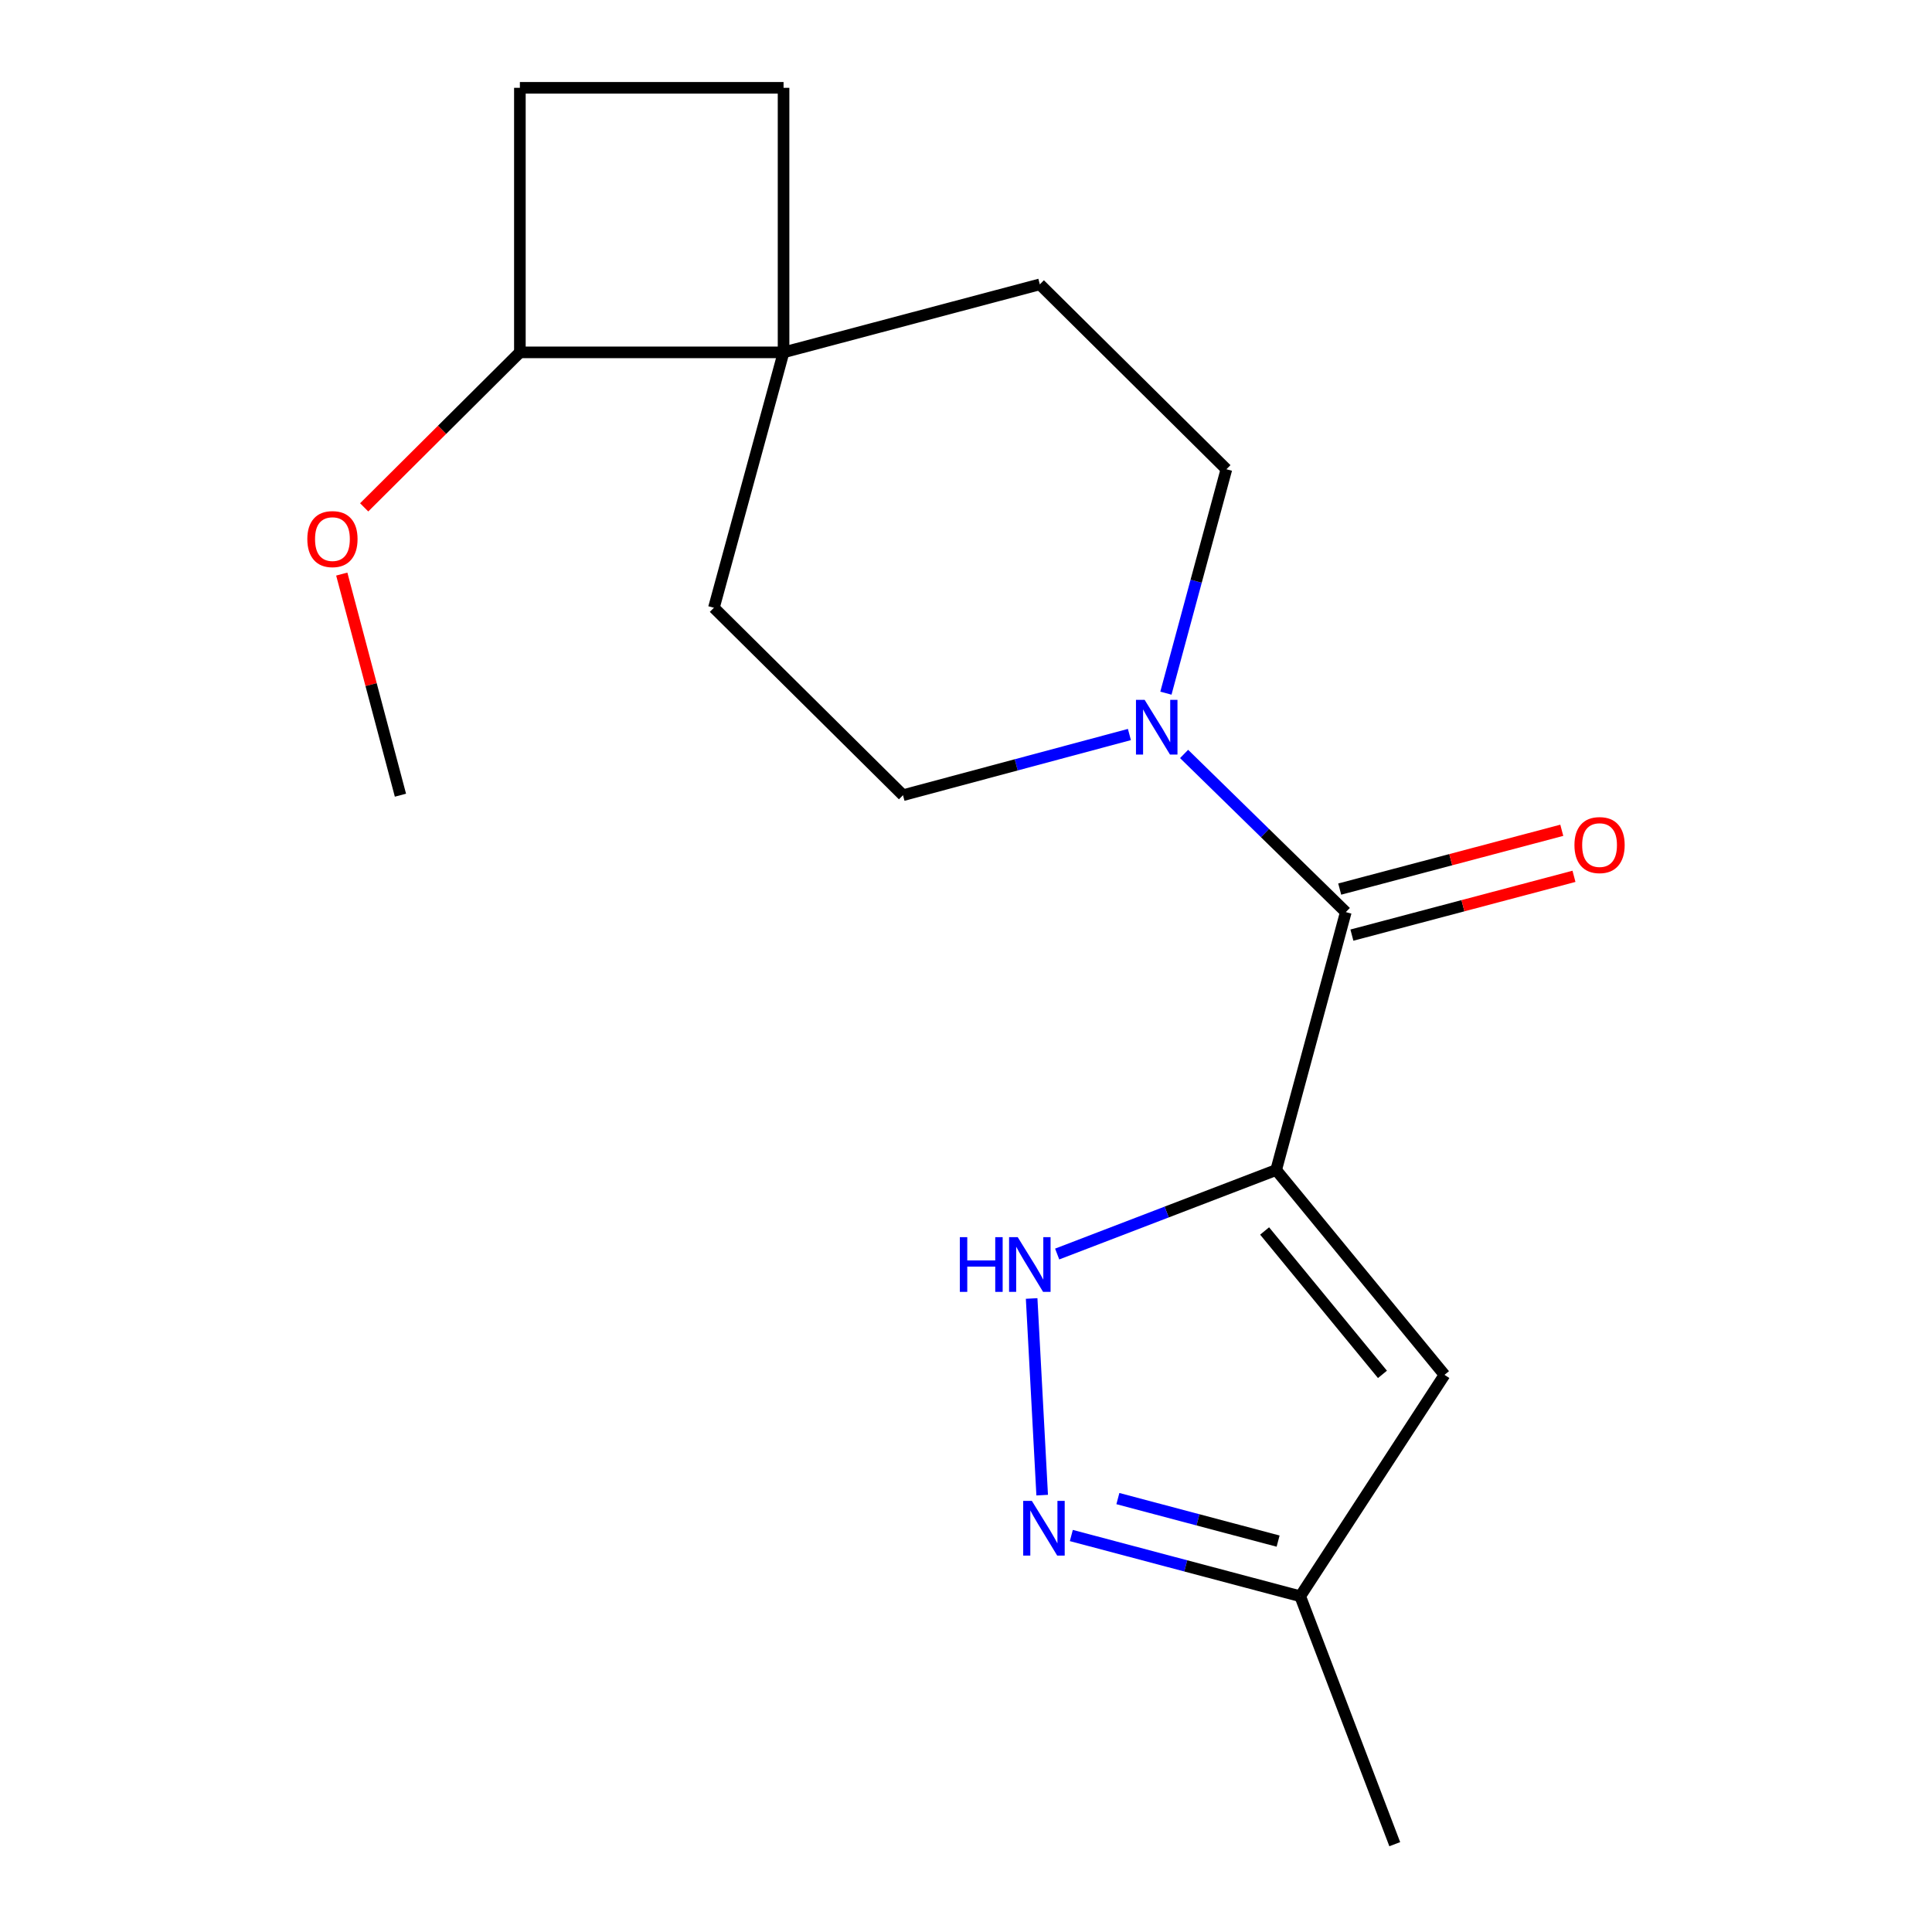 <?xml version='1.0' encoding='iso-8859-1'?>
<svg version='1.1' baseProfile='full'
              xmlns='http://www.w3.org/2000/svg'
                      xmlns:rdkit='http://www.rdkit.org/xml'
                      xmlns:xlink='http://www.w3.org/1999/xlink'
                  xml:space='preserve'
width='1000px' height='1000px' viewBox='0 0 1000 1000'>
<!-- END OF HEADER -->
<rect style='opacity:1.0;fill:#FFFFFF;stroke:none' width='1000' height='1000' x='0' y='0'> </rect>
<path class='bond-0' d='M 660.541,605.594 L 696.588,472.102' style='fill:none;fill-rule:evenodd;stroke:#000000;stroke-width:6px;stroke-linecap:butt;stroke-linejoin:miter;stroke-opacity:1' />
<path class='bond-1' d='M 660.541,605.594 L 603.864,627.339' style='fill:none;fill-rule:evenodd;stroke:#000000;stroke-width:6px;stroke-linecap:butt;stroke-linejoin:miter;stroke-opacity:1' />
<path class='bond-1' d='M 603.864,627.339 L 547.188,649.084' style='fill:none;fill-rule:evenodd;stroke:#0000FF;stroke-width:6px;stroke-linecap:butt;stroke-linejoin:miter;stroke-opacity:1' />
<path class='bond-2' d='M 660.541,605.594 L 747.672,711.625' style='fill:none;fill-rule:evenodd;stroke:#000000;stroke-width:6px;stroke-linecap:butt;stroke-linejoin:miter;stroke-opacity:1' />
<path class='bond-2' d='M 654.564,637.15 L 715.556,711.372' style='fill:none;fill-rule:evenodd;stroke:#000000;stroke-width:6px;stroke-linecap:butt;stroke-linejoin:miter;stroke-opacity:1' />
<path class='bond-4' d='M 696.588,472.102 L 654.734,431.174' style='fill:none;fill-rule:evenodd;stroke:#000000;stroke-width:6px;stroke-linecap:butt;stroke-linejoin:miter;stroke-opacity:1' />
<path class='bond-4' d='M 654.734,431.174 L 612.881,390.246' style='fill:none;fill-rule:evenodd;stroke:#0000FF;stroke-width:6px;stroke-linecap:butt;stroke-linejoin:miter;stroke-opacity:1' />
<path class='bond-7' d='M 699.742,484.017 L 757.215,468.801' style='fill:none;fill-rule:evenodd;stroke:#000000;stroke-width:6px;stroke-linecap:butt;stroke-linejoin:miter;stroke-opacity:1' />
<path class='bond-7' d='M 757.215,468.801 L 814.687,453.585' style='fill:none;fill-rule:evenodd;stroke:#FF0000;stroke-width:6px;stroke-linecap:butt;stroke-linejoin:miter;stroke-opacity:1' />
<path class='bond-7' d='M 693.433,460.186 L 750.905,444.97' style='fill:none;fill-rule:evenodd;stroke:#000000;stroke-width:6px;stroke-linecap:butt;stroke-linejoin:miter;stroke-opacity:1' />
<path class='bond-7' d='M 750.905,444.97 L 808.378,429.754' style='fill:none;fill-rule:evenodd;stroke:#FF0000;stroke-width:6px;stroke-linecap:butt;stroke-linejoin:miter;stroke-opacity:1' />
<path class='bond-3' d='M 533.976,672.092 L 539.429,773.882' style='fill:none;fill-rule:evenodd;stroke:#0000FF;stroke-width:6px;stroke-linecap:butt;stroke-linejoin:miter;stroke-opacity:1' />
<path class='bond-6' d='M 747.672,711.625 L 672.99,826.217' style='fill:none;fill-rule:evenodd;stroke:#000000;stroke-width:6px;stroke-linecap:butt;stroke-linejoin:miter;stroke-opacity:1' />
<path class='bond-18' d='M 554.518,794.78 L 613.754,810.498' style='fill:none;fill-rule:evenodd;stroke:#0000FF;stroke-width:6px;stroke-linecap:butt;stroke-linejoin:miter;stroke-opacity:1' />
<path class='bond-18' d='M 613.754,810.498 L 672.99,826.217' style='fill:none;fill-rule:evenodd;stroke:#000000;stroke-width:6px;stroke-linecap:butt;stroke-linejoin:miter;stroke-opacity:1' />
<path class='bond-18' d='M 578.612,775.668 L 620.077,786.671' style='fill:none;fill-rule:evenodd;stroke:#0000FF;stroke-width:6px;stroke-linecap:butt;stroke-linejoin:miter;stroke-opacity:1' />
<path class='bond-18' d='M 620.077,786.671 L 661.542,797.674' style='fill:none;fill-rule:evenodd;stroke:#000000;stroke-width:6px;stroke-linecap:butt;stroke-linejoin:miter;stroke-opacity:1' />
<path class='bond-8' d='M 603.477,358.779 L 619.128,300.835' style='fill:none;fill-rule:evenodd;stroke:#0000FF;stroke-width:6px;stroke-linecap:butt;stroke-linejoin:miter;stroke-opacity:1' />
<path class='bond-8' d='M 619.128,300.835 L 634.779,242.891' style='fill:none;fill-rule:evenodd;stroke:#000000;stroke-width:6px;stroke-linecap:butt;stroke-linejoin:miter;stroke-opacity:1' />
<path class='bond-9' d='M 584.579,380.186 L 525.985,395.89' style='fill:none;fill-rule:evenodd;stroke:#0000FF;stroke-width:6px;stroke-linecap:butt;stroke-linejoin:miter;stroke-opacity:1' />
<path class='bond-9' d='M 525.985,395.89 L 467.391,411.594' style='fill:none;fill-rule:evenodd;stroke:#000000;stroke-width:6px;stroke-linecap:butt;stroke-linejoin:miter;stroke-opacity:1' />
<path class='bond-5' d='M 405.568,182.384 L 369.521,314.574' style='fill:none;fill-rule:evenodd;stroke:#000000;stroke-width:6px;stroke-linecap:butt;stroke-linejoin:miter;stroke-opacity:1' />
<path class='bond-10' d='M 405.568,182.384 L 269.091,182.384' style='fill:none;fill-rule:evenodd;stroke:#000000;stroke-width:6px;stroke-linecap:butt;stroke-linejoin:miter;stroke-opacity:1' />
<path class='bond-13' d='M 405.568,182.384 L 405.568,45.455' style='fill:none;fill-rule:evenodd;stroke:#000000;stroke-width:6px;stroke-linecap:butt;stroke-linejoin:miter;stroke-opacity:1' />
<path class='bond-19' d='M 405.568,182.384 L 538.211,147.186' style='fill:none;fill-rule:evenodd;stroke:#000000;stroke-width:6px;stroke-linecap:butt;stroke-linejoin:miter;stroke-opacity:1' />
<path class='bond-16' d='M 672.99,826.217 L 721.925,954.545' style='fill:none;fill-rule:evenodd;stroke:#000000;stroke-width:6px;stroke-linecap:butt;stroke-linejoin:miter;stroke-opacity:1' />
<path class='bond-11' d='M 634.779,242.891 L 538.211,147.186' style='fill:none;fill-rule:evenodd;stroke:#000000;stroke-width:6px;stroke-linecap:butt;stroke-linejoin:miter;stroke-opacity:1' />
<path class='bond-12' d='M 467.391,411.594 L 369.521,314.574' style='fill:none;fill-rule:evenodd;stroke:#000000;stroke-width:6px;stroke-linecap:butt;stroke-linejoin:miter;stroke-opacity:1' />
<path class='bond-15' d='M 269.091,182.384 L 228.792,222.495' style='fill:none;fill-rule:evenodd;stroke:#000000;stroke-width:6px;stroke-linecap:butt;stroke-linejoin:miter;stroke-opacity:1' />
<path class='bond-15' d='M 228.792,222.495 L 188.493,262.606' style='fill:none;fill-rule:evenodd;stroke:#FF0000;stroke-width:6px;stroke-linecap:butt;stroke-linejoin:miter;stroke-opacity:1' />
<path class='bond-20' d='M 269.091,182.384 L 269.091,45.455' style='fill:none;fill-rule:evenodd;stroke:#000000;stroke-width:6px;stroke-linecap:butt;stroke-linejoin:miter;stroke-opacity:1' />
<path class='bond-14' d='M 405.568,45.455 L 269.091,45.455' style='fill:none;fill-rule:evenodd;stroke:#000000;stroke-width:6px;stroke-linecap:butt;stroke-linejoin:miter;stroke-opacity:1' />
<path class='bond-17' d='M 176.898,297.143 L 192.083,354.369' style='fill:none;fill-rule:evenodd;stroke:#FF0000;stroke-width:6px;stroke-linecap:butt;stroke-linejoin:miter;stroke-opacity:1' />
<path class='bond-17' d='M 192.083,354.369 L 207.269,411.594' style='fill:none;fill-rule:evenodd;stroke:#000000;stroke-width:6px;stroke-linecap:butt;stroke-linejoin:miter;stroke-opacity:1' />
<path  class='atom-2' d='M 496.814 640.355
L 500.654 640.355
L 500.654 652.395
L 515.134 652.395
L 515.134 640.355
L 518.974 640.355
L 518.974 668.675
L 515.134 668.675
L 515.134 655.595
L 500.654 655.595
L 500.654 668.675
L 496.814 668.675
L 496.814 640.355
' fill='#0000FF'/>
<path  class='atom-2' d='M 526.774 640.355
L 536.054 655.355
Q 536.974 656.835, 538.454 659.515
Q 539.934 662.195, 540.014 662.355
L 540.014 640.355
L 543.774 640.355
L 543.774 668.675
L 539.894 668.675
L 529.934 652.275
Q 528.774 650.355, 527.534 648.155
Q 526.334 645.955, 525.974 645.275
L 525.974 668.675
L 522.294 668.675
L 522.294 640.355
L 526.774 640.355
' fill='#0000FF'/>
<path  class='atom-4' d='M 534.087 776.859
L 543.367 791.859
Q 544.287 793.339, 545.767 796.019
Q 547.247 798.699, 547.327 798.859
L 547.327 776.859
L 551.087 776.859
L 551.087 805.179
L 547.207 805.179
L 537.247 788.779
Q 536.087 786.859, 534.847 784.659
Q 533.647 782.459, 533.287 781.779
L 533.287 805.179
L 529.607 805.179
L 529.607 776.859
L 534.087 776.859
' fill='#0000FF'/>
<path  class='atom-5' d='M 592.458 362.237
L 601.738 377.237
Q 602.658 378.717, 604.138 381.397
Q 605.618 384.077, 605.698 384.237
L 605.698 362.237
L 609.458 362.237
L 609.458 390.557
L 605.578 390.557
L 595.618 374.157
Q 594.458 372.237, 593.218 370.037
Q 592.018 367.837, 591.658 367.157
L 591.658 390.557
L 587.978 390.557
L 587.978 362.237
L 592.458 362.237
' fill='#0000FF'/>
<path  class='atom-8' d='M 814.929 437.409
Q 814.929 430.609, 818.289 426.809
Q 821.649 423.009, 827.929 423.009
Q 834.209 423.009, 837.569 426.809
Q 840.929 430.609, 840.929 437.409
Q 840.929 444.289, 837.529 448.209
Q 834.129 452.089, 827.929 452.089
Q 821.689 452.089, 818.289 448.209
Q 814.929 444.329, 814.929 437.409
M 827.929 448.889
Q 832.249 448.889, 834.569 446.009
Q 836.929 443.089, 836.929 437.409
Q 836.929 431.849, 834.569 429.049
Q 832.249 426.209, 827.929 426.209
Q 823.609 426.209, 821.249 429.009
Q 818.929 431.809, 818.929 437.409
Q 818.929 443.129, 821.249 446.009
Q 823.609 448.889, 827.929 448.889
' fill='#FF0000'/>
<path  class='atom-16' d='M 159.071 279.032
Q 159.071 272.232, 162.431 268.432
Q 165.791 264.632, 172.071 264.632
Q 178.351 264.632, 181.711 268.432
Q 185.071 272.232, 185.071 279.032
Q 185.071 285.912, 181.671 289.832
Q 178.271 293.712, 172.071 293.712
Q 165.831 293.712, 162.431 289.832
Q 159.071 285.952, 159.071 279.032
M 172.071 290.512
Q 176.391 290.512, 178.711 287.632
Q 181.071 284.712, 181.071 279.032
Q 181.071 273.472, 178.711 270.672
Q 176.391 267.832, 172.071 267.832
Q 167.751 267.832, 165.391 270.632
Q 163.071 273.432, 163.071 279.032
Q 163.071 284.752, 165.391 287.632
Q 167.751 290.512, 172.071 290.512
' fill='#FF0000'/>
</svg>
